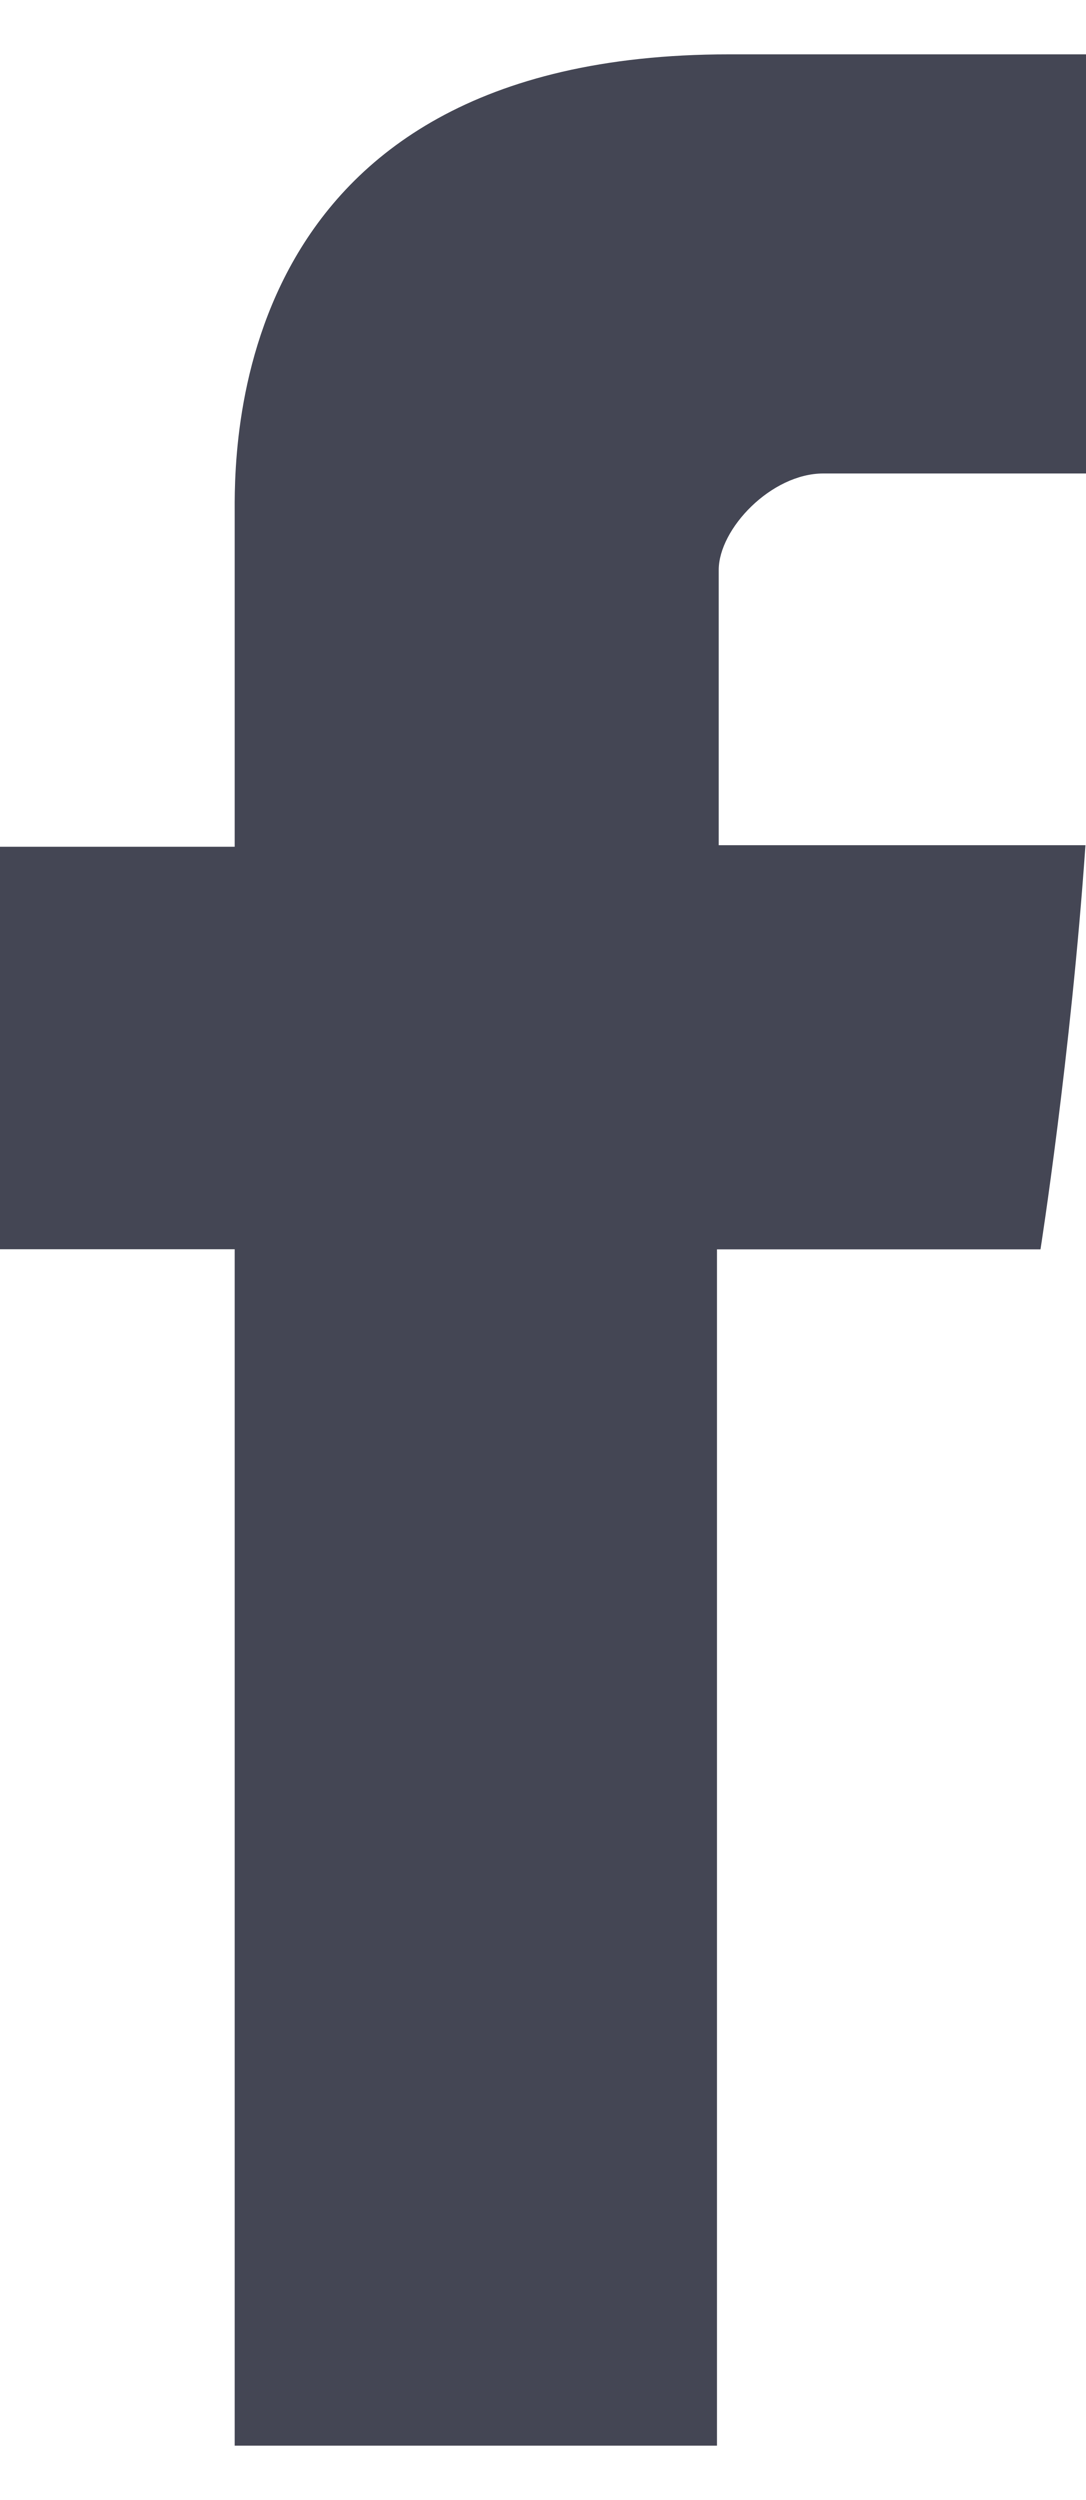 <svg width="10" height="23" viewBox="0 0 10 23" fill="none" xmlns="http://www.w3.org/2000/svg">
<path d="M2.161 4.761C2.161 5.315 2.161 7.79 2.161 7.79H0V11.493H2.161V22.5H6.602V11.494H9.581C9.581 11.494 9.86 9.718 9.995 7.776C9.608 7.776 6.618 7.776 6.618 7.776C6.618 7.776 6.618 5.621 6.618 5.244C6.618 4.865 7.102 4.356 7.581 4.356C8.058 4.356 9.066 4.356 10 4.356C10 3.852 10 2.109 10 0.5C8.754 0.5 7.336 0.5 6.711 0.5C2.052 0.5 2.161 4.207 2.161 4.761Z" fill="#444654"/>
</svg>
